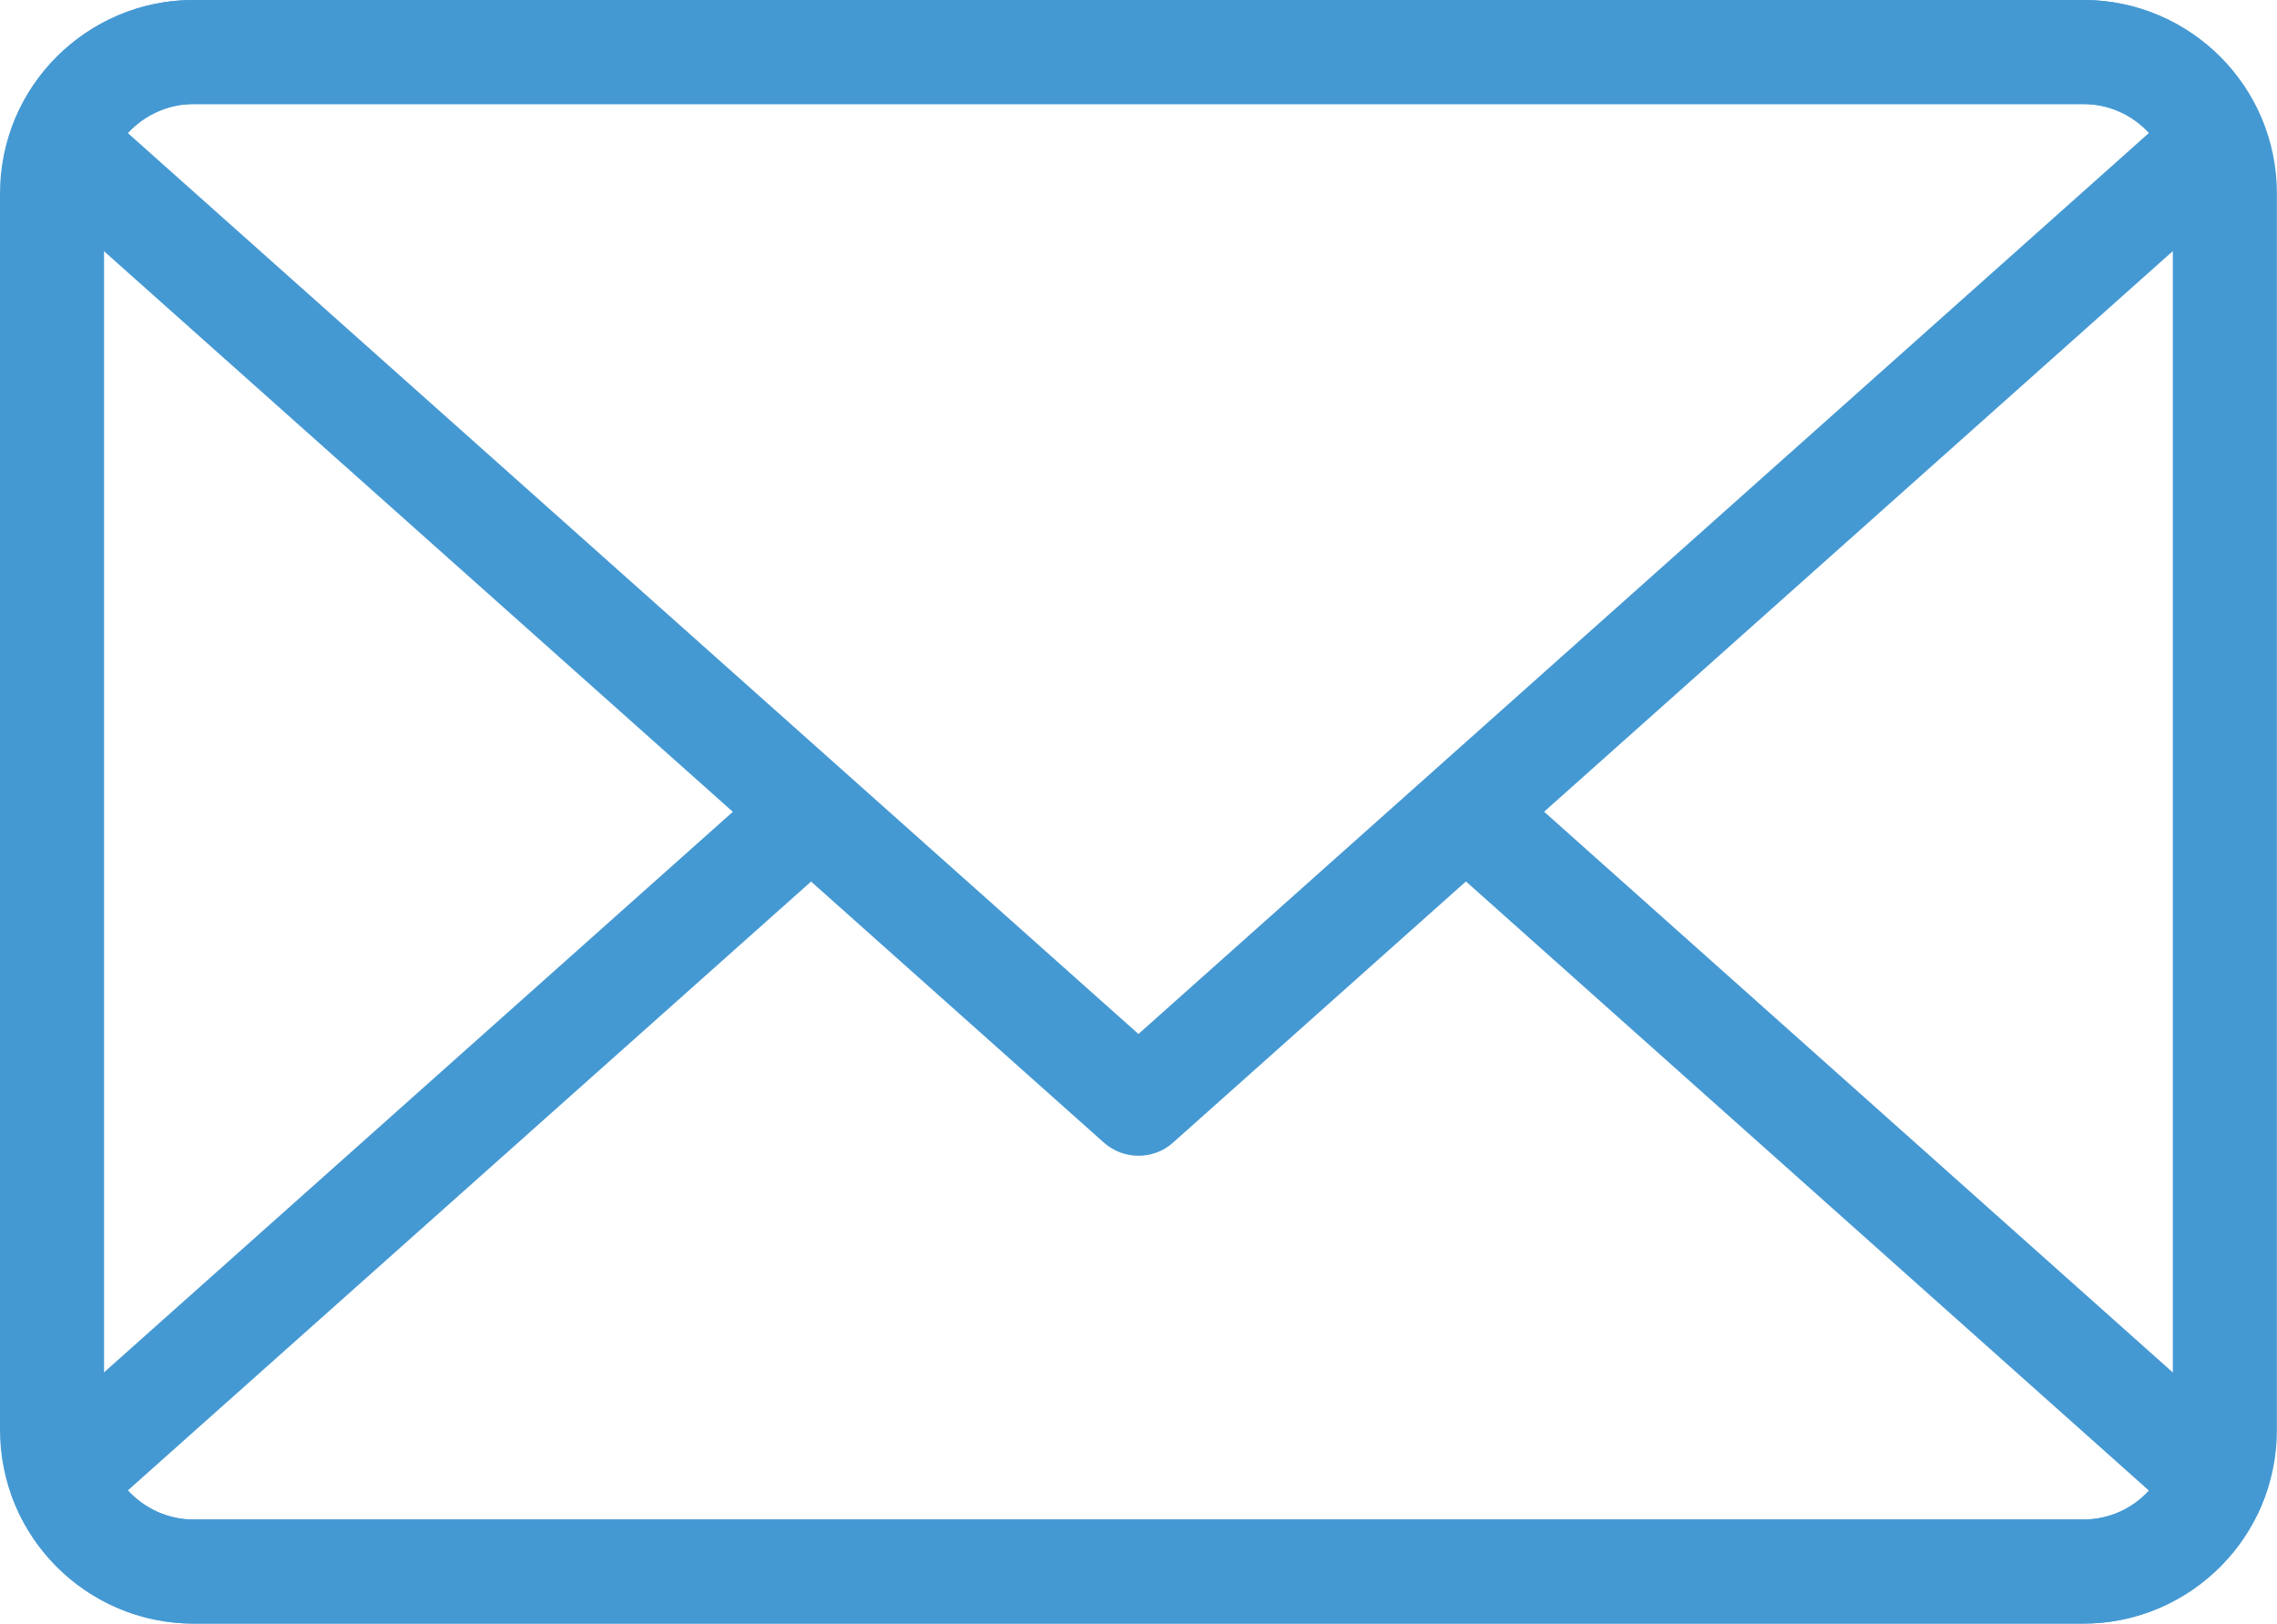 <?xml version="1.0" encoding="utf-8"?>
<!-- Generator: Adobe Illustrator 16.0.0, SVG Export Plug-In . SVG Version: 6.00 Build 0)  -->
<!DOCTYPE svg PUBLIC "-//W3C//DTD SVG 1.1//EN" "http://www.w3.org/Graphics/SVG/1.1/DTD/svg11.dtd">
<svg version="1.1" id="Livello_1" xmlns="http://www.w3.org/2000/svg" xmlns:xlink="http://www.w3.org/1999/xlink" x="0px" y="0px"
	 width="21.879px" height="15.6px" viewBox="0 0 21.879 15.6" enable-background="new 0 0 21.879 15.6" xml:space="preserve">
<g>
	<g>
		<path fill="#4599D3" d="M20.021,15.6H1.857C0.833,15.6,0,14.766,0,13.74V1.857C0,0.833,0.833,0,1.857,0h18.164
			c1.024,0,1.857,0.833,1.857,1.857V13.74C21.879,14.766,21.046,15.6,20.021,15.6L20.021,15.6z M1.857,1C1.385,1,1,1.385,1,1.857
			V13.74C1,14.214,1.385,14.6,1.857,14.6h18.164c0.473,0,0.857-0.386,0.857-0.859V1.857C20.879,1.385,20.494,1,20.021,1H1.857
			L1.857,1z"/>
	</g>
	<g>
		<path fill="#4599D3" d="M20.021,15.6H1.857c-0.764,0-1.461-0.482-1.734-1.2c-0.074-0.194-0.021-0.414,0.134-0.552l7.092-6.322
			c0.207-0.184,0.522-0.167,0.706,0.041c0.184,0.206,0.166,0.522-0.04,0.706L1.229,14.32C1.39,14.494,1.616,14.6,1.857,14.6h18.164
			c0.241,0,0.468-0.104,0.627-0.278l-6.862-6.12c-0.206-0.184-0.224-0.5-0.04-0.706c0.183-0.205,0.498-0.225,0.706-0.04l7.168,6.393
			c0.154,0.138,0.208,0.356,0.135,0.55C21.483,15.116,20.786,15.6,20.021,15.6L20.021,15.6z"/>
	</g>
	<g>
		<path fill="#4599D3" d="M10.939,11.105c-0.119,0-0.238-0.042-0.333-0.127L0.257,1.752C0.103,1.614,0.049,1.395,0.123,1.201
			C0.396,0.482,1.094,0,1.857,0h18.164c0.765,0,1.462,0.483,1.733,1.202c0.073,0.193,0.02,0.412-0.135,0.55l-10.348,9.227
			C11.178,11.063,11.059,11.105,10.939,11.105L10.939,11.105z M1.229,1.279l9.71,8.656l9.709-8.657C20.489,1.105,20.263,1,20.021,1
			H1.857C1.616,1,1.39,1.105,1.229,1.279L1.229,1.279z"/>
	</g>
</g>
</svg>
